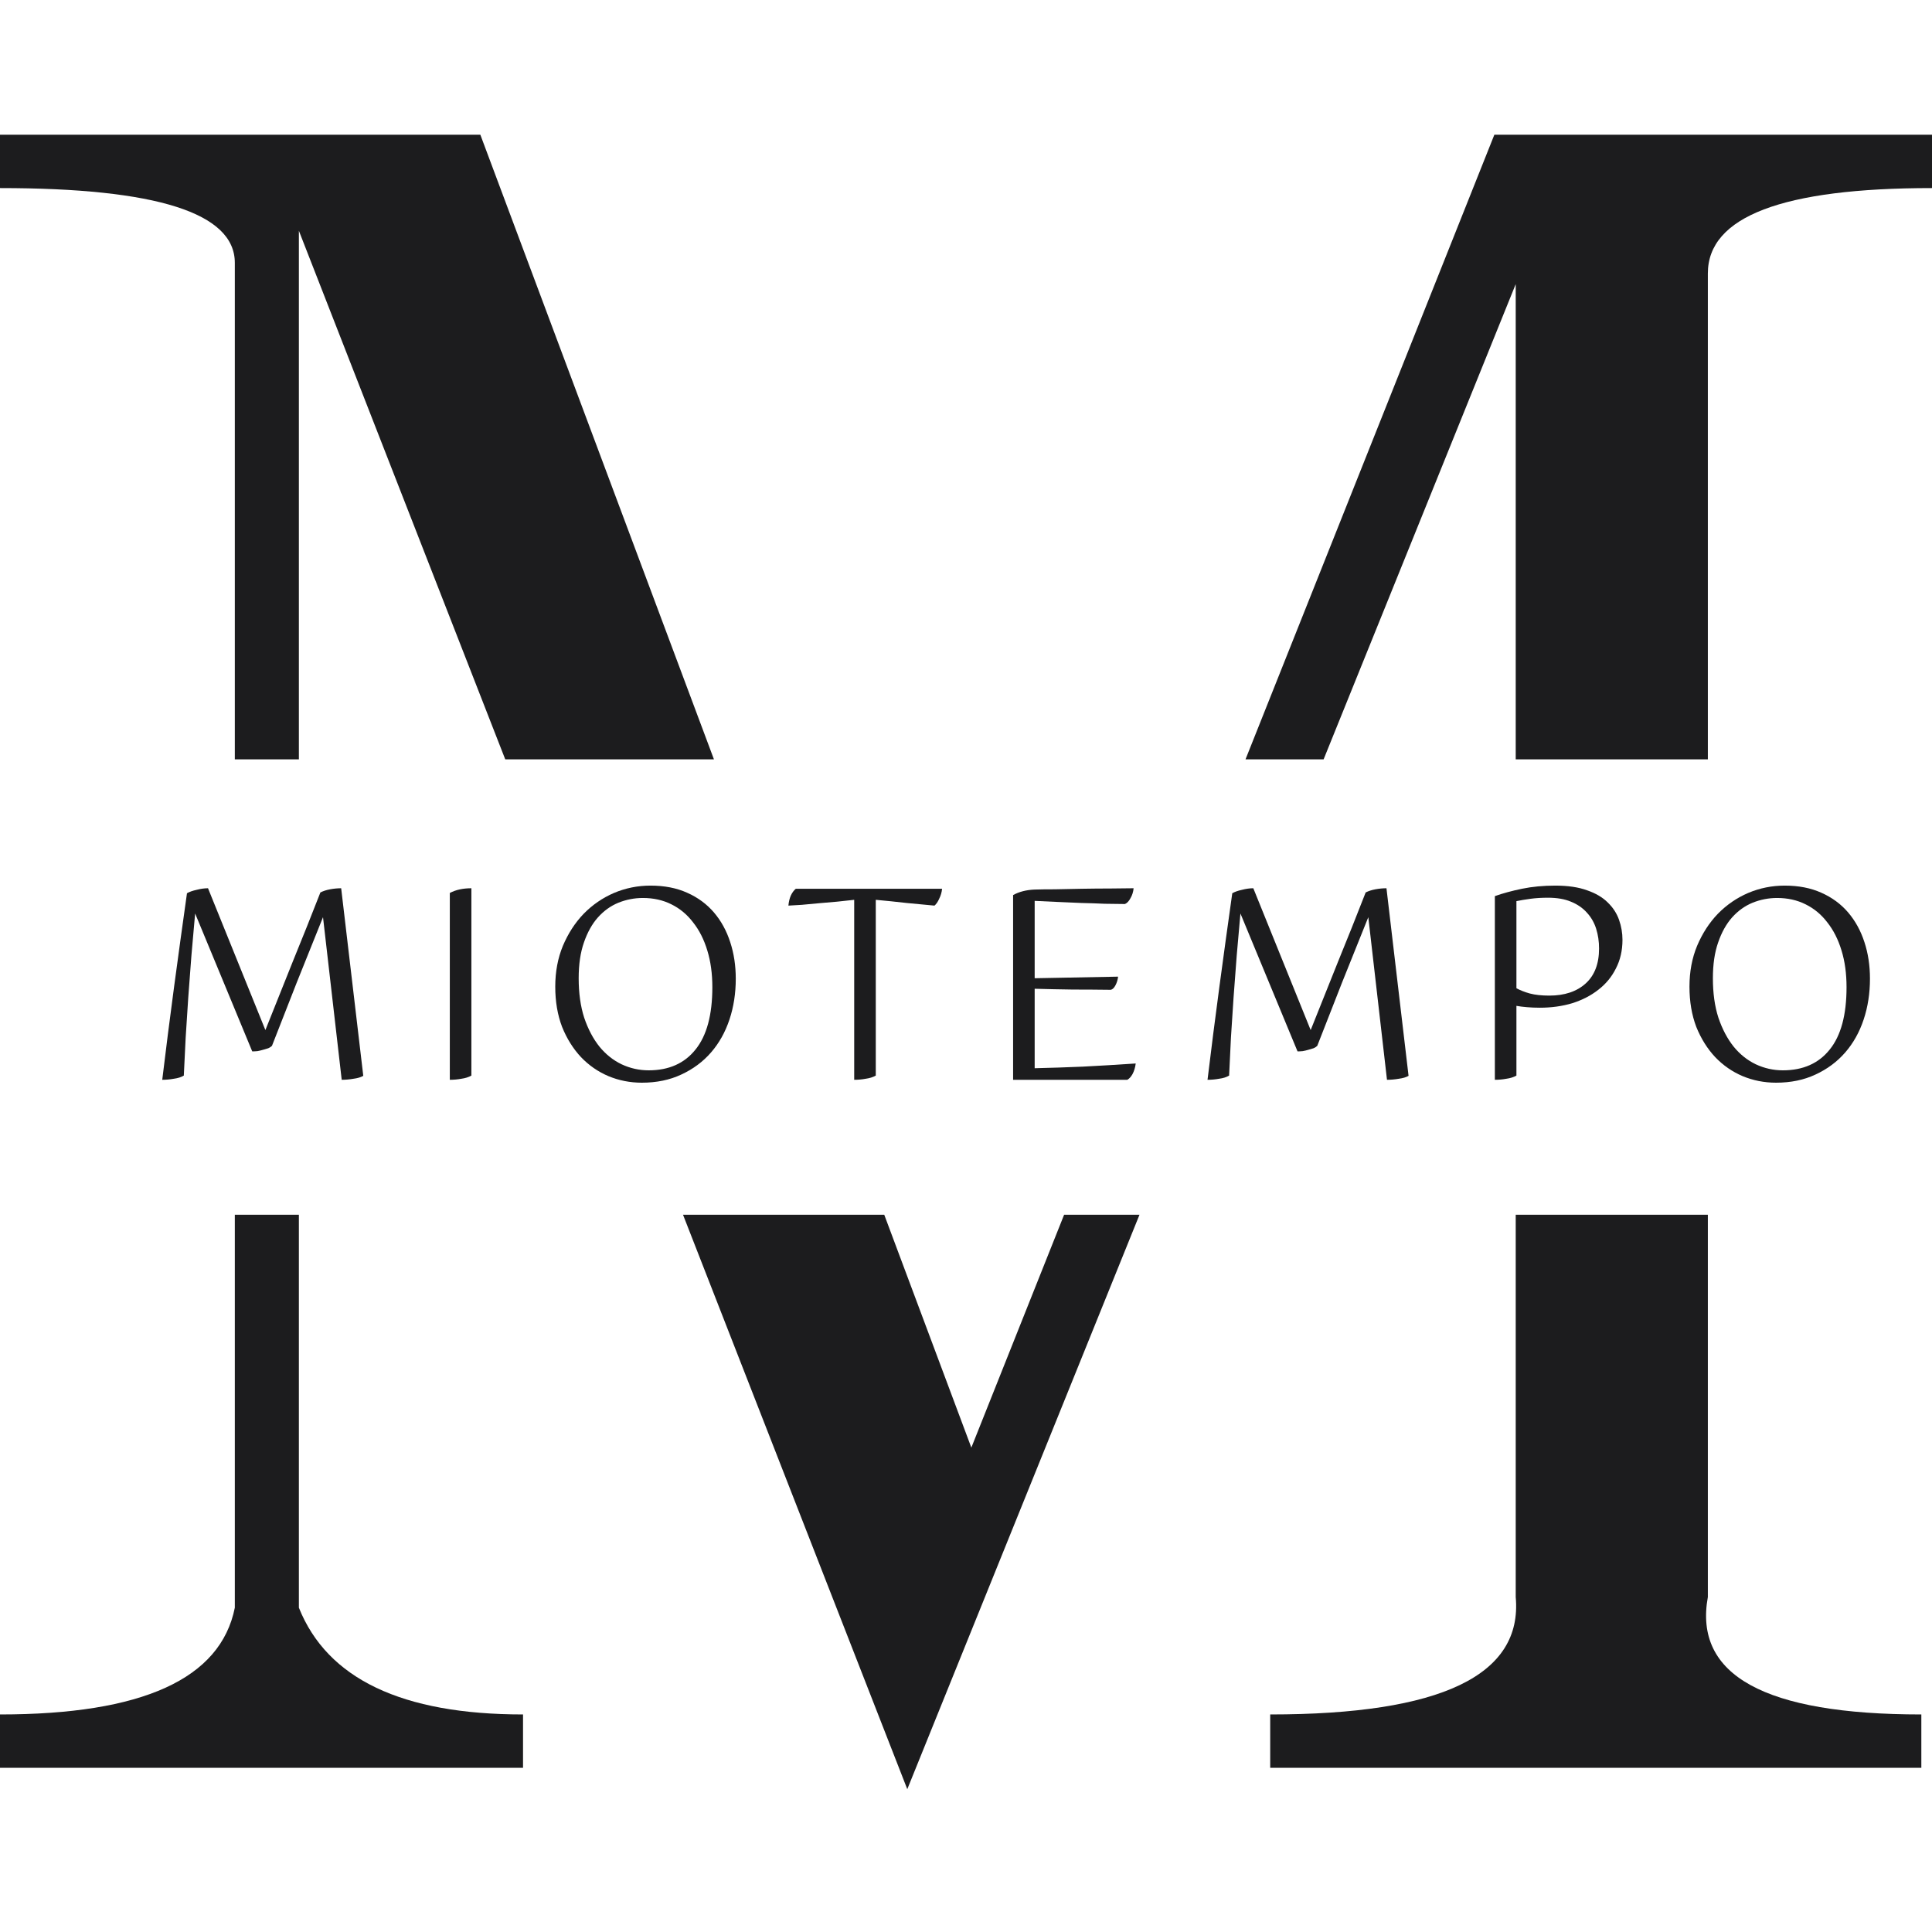 <?xml version="1.0" encoding="UTF-8"?> <svg xmlns="http://www.w3.org/2000/svg" width="90" height="90" viewBox="0 0 90 90" fill="none"> <path d="M79.558 12.739C79.558 10.087 83.039 8.761 90 8.761V6.275H69.613L58.021 35.373H61.659L70.608 13.236V35.373H79.558V12.739Z" fill="#1C1C1E"></path> <path d="M79.558 56.588H70.608V74.396C70.939 78.043 67.127 79.866 59.171 79.866V82.352H89.503V79.866C82.21 79.866 78.895 78.043 79.558 74.396V56.588Z" fill="#1C1C1E"></path> <path d="M53.082 56.588H49.57L45.249 67.435L41.192 56.588H31.818L42.265 83.347L53.082 56.588Z" fill="#1C1C1E"></path> <path d="M23.536 35.373L13.923 10.75V35.373H10.939V12.242C10.939 9.921 7.293 8.761 0 8.761V6.275H22.376L33.258 35.373H23.536Z" fill="#1C1C1E"></path> <path d="M10.939 56.588H13.923V74.893C15.249 78.208 18.729 79.866 24.365 79.866V82.352H0V79.866C6.63 79.866 10.276 78.208 10.939 74.893V56.588Z" fill="#1C1C1E"></path> <path d="M12.669 48.72C12.628 48.761 12.571 48.798 12.498 48.831C12.424 48.855 12.342 48.88 12.252 48.904C12.171 48.928 12.085 48.949 11.995 48.965C11.905 48.974 11.823 48.978 11.75 48.978L9.09 42.554C9.033 43.192 8.975 43.842 8.918 44.504C8.869 45.157 8.82 45.807 8.771 46.452C8.73 47.09 8.689 47.719 8.649 48.34C8.616 48.953 8.587 49.541 8.563 50.105C8.44 50.179 8.285 50.228 8.097 50.252C7.917 50.285 7.737 50.301 7.558 50.301C7.729 48.88 7.913 47.437 8.109 45.974C8.305 44.512 8.506 43.057 8.71 41.611C8.824 41.545 8.975 41.492 9.163 41.451C9.351 41.402 9.527 41.378 9.69 41.378L12.363 47.985C12.78 46.939 13.204 45.876 13.637 44.798C14.079 43.719 14.508 42.644 14.925 41.574C15.055 41.508 15.207 41.459 15.378 41.427C15.558 41.394 15.729 41.378 15.893 41.378L16.923 50.117C16.808 50.183 16.657 50.228 16.469 50.252C16.281 50.285 16.097 50.301 15.918 50.301L15.047 42.726C14.639 43.748 14.23 44.765 13.821 45.778C13.421 46.792 13.037 47.772 12.669 48.72Z" fill="#1C1C1E"></path> <path d="M21.959 50.105C21.829 50.179 21.673 50.228 21.494 50.252C21.322 50.285 21.142 50.301 20.954 50.301V41.598C21.232 41.451 21.567 41.378 21.959 41.378V50.105Z" fill="#1C1C1E"></path> <path d="M26.957 45.57C26.957 46.264 27.043 46.877 27.214 47.409C27.394 47.94 27.631 48.389 27.925 48.757C28.22 49.117 28.563 49.39 28.955 49.578C29.355 49.766 29.776 49.86 30.218 49.86C31.157 49.86 31.885 49.537 32.399 48.892C32.922 48.246 33.184 47.278 33.184 45.987C33.184 45.357 33.106 44.789 32.951 44.283C32.796 43.768 32.575 43.331 32.289 42.971C32.011 42.603 31.672 42.322 31.272 42.125C30.88 41.929 30.438 41.831 29.948 41.831C29.556 41.831 29.176 41.905 28.808 42.052C28.448 42.199 28.13 42.428 27.852 42.738C27.582 43.041 27.366 43.429 27.202 43.903C27.039 44.369 26.957 44.924 26.957 45.57ZM25.866 45.962C25.866 45.267 25.985 44.634 26.221 44.062C26.467 43.482 26.789 42.983 27.19 42.567C27.599 42.15 28.068 41.827 28.599 41.598C29.139 41.37 29.707 41.255 30.303 41.255C30.949 41.255 31.517 41.365 32.007 41.586C32.506 41.807 32.922 42.113 33.258 42.505C33.593 42.898 33.846 43.359 34.017 43.891C34.189 44.414 34.275 44.981 34.275 45.594C34.275 46.273 34.177 46.906 33.981 47.494C33.785 48.083 33.499 48.593 33.123 49.027C32.747 49.46 32.285 49.803 31.738 50.056C31.198 50.31 30.585 50.436 29.899 50.436C29.351 50.436 28.832 50.334 28.342 50.13C27.86 49.925 27.435 49.631 27.067 49.247C26.7 48.855 26.405 48.385 26.185 47.838C25.972 47.282 25.866 46.657 25.866 45.962Z" fill="#1C1C1E"></path> <path d="M43.886 41.402C43.87 41.566 43.825 41.721 43.751 41.868C43.686 42.015 43.612 42.121 43.531 42.187C43.163 42.154 42.73 42.113 42.231 42.064C41.733 42.007 41.255 41.958 40.797 41.917V50.105C40.666 50.179 40.511 50.228 40.331 50.252C40.16 50.285 39.98 50.301 39.792 50.301V41.917C39.547 41.942 39.281 41.97 38.995 42.003C38.709 42.027 38.427 42.052 38.149 42.076C37.872 42.101 37.606 42.125 37.353 42.15C37.108 42.166 36.899 42.178 36.727 42.187C36.744 42.007 36.781 41.852 36.838 41.721C36.903 41.582 36.981 41.476 37.071 41.402H43.886Z" fill="#1C1C1E"></path> <path d="M47.194 50.301V41.696C47.472 41.541 47.807 41.455 48.199 41.439C48.436 41.431 48.751 41.427 49.143 41.427C49.544 41.419 49.965 41.41 50.406 41.402C50.855 41.394 51.292 41.39 51.717 41.39C52.151 41.382 52.514 41.378 52.808 41.378C52.792 41.549 52.743 41.705 52.661 41.843C52.588 41.982 52.502 42.072 52.404 42.113C52.126 42.113 51.811 42.109 51.46 42.101C51.109 42.085 50.745 42.072 50.369 42.064C49.993 42.048 49.617 42.032 49.241 42.015C48.865 41.999 48.518 41.982 48.199 41.966V45.57L52.085 45.496C52.069 45.643 52.028 45.778 51.962 45.901C51.897 46.023 51.824 46.093 51.742 46.109C51.145 46.101 50.553 46.097 49.965 46.097C49.376 46.089 48.788 46.077 48.199 46.06V49.762C48.919 49.746 49.666 49.721 50.443 49.688C51.219 49.648 52.04 49.599 52.906 49.541C52.882 49.729 52.833 49.893 52.759 50.032C52.686 50.163 52.604 50.252 52.514 50.301H47.194Z" fill="#1C1C1E"></path> <path d="M61.363 48.72C61.322 48.761 61.265 48.798 61.191 48.831C61.118 48.855 61.036 48.88 60.946 48.904C60.864 48.928 60.779 48.949 60.689 48.965C60.599 48.974 60.517 48.978 60.444 48.978L57.784 42.554C57.726 43.192 57.669 43.842 57.612 44.504C57.563 45.157 57.514 45.807 57.465 46.452C57.424 47.09 57.383 47.719 57.342 48.34C57.31 48.953 57.281 49.541 57.257 50.105C57.134 50.179 56.979 50.228 56.791 50.252C56.611 50.285 56.431 50.301 56.251 50.301C56.423 48.88 56.607 47.437 56.803 45.974C56.999 44.512 57.199 43.057 57.404 41.611C57.518 41.545 57.669 41.492 57.857 41.451C58.045 41.402 58.221 41.378 58.384 41.378L61.056 47.985C61.473 46.939 61.898 45.876 62.331 44.798C62.773 43.719 63.202 42.644 63.618 41.574C63.749 41.508 63.9 41.459 64.072 41.427C64.252 41.394 64.423 41.378 64.587 41.378L65.616 50.117C65.502 50.183 65.351 50.228 65.163 50.252C64.975 50.285 64.791 50.301 64.611 50.301L63.741 42.726C63.332 43.748 62.924 44.765 62.515 45.778C62.115 46.792 61.731 47.772 61.363 48.72Z" fill="#1C1C1E"></path> <path d="M69.636 41.745C70.003 41.615 70.424 41.5 70.898 41.402C71.372 41.304 71.891 41.255 72.455 41.255C73.043 41.255 73.538 41.329 73.938 41.476C74.339 41.615 74.657 41.803 74.894 42.04C75.139 42.277 75.315 42.546 75.421 42.849C75.528 43.151 75.581 43.462 75.581 43.78C75.581 44.279 75.478 44.724 75.274 45.116C75.078 45.509 74.804 45.84 74.453 46.109C74.11 46.379 73.705 46.587 73.24 46.734C72.774 46.873 72.271 46.943 71.732 46.943C71.519 46.943 71.319 46.935 71.131 46.918C70.943 46.902 70.78 46.882 70.641 46.857V50.105C70.51 50.179 70.355 50.228 70.175 50.252C70.003 50.285 69.824 50.301 69.636 50.301V41.745ZM72.112 41.819C71.817 41.819 71.548 41.835 71.303 41.868C71.058 41.901 70.837 41.938 70.641 41.978V46.036C70.821 46.134 71.029 46.215 71.266 46.281C71.511 46.346 71.814 46.379 72.173 46.379C72.884 46.379 73.448 46.191 73.865 45.815C74.281 45.439 74.49 44.896 74.49 44.185C74.49 43.858 74.445 43.551 74.355 43.265C74.265 42.979 74.122 42.73 73.926 42.518C73.73 42.297 73.481 42.125 73.178 42.003C72.884 41.88 72.528 41.819 72.112 41.819Z" fill="#1C1C1E"></path> <path d="M79.793 45.57C79.793 46.264 79.878 46.877 80.05 47.409C80.23 47.94 80.467 48.389 80.761 48.757C81.055 49.117 81.398 49.39 81.79 49.578C82.191 49.766 82.612 49.86 83.053 49.86C83.993 49.86 84.72 49.537 85.235 48.892C85.758 48.246 86.019 47.278 86.019 45.987C86.019 45.357 85.942 44.789 85.787 44.283C85.631 43.768 85.411 43.331 85.125 42.971C84.847 42.603 84.508 42.322 84.107 42.125C83.715 41.929 83.274 41.831 82.783 41.831C82.391 41.831 82.011 41.905 81.643 42.052C81.284 42.199 80.965 42.428 80.687 42.738C80.418 43.041 80.201 43.429 80.038 43.903C79.874 44.369 79.793 44.924 79.793 45.57ZM78.702 45.962C78.702 45.267 78.82 44.634 79.057 44.062C79.302 43.482 79.625 42.983 80.025 42.567C80.434 42.15 80.904 41.827 81.435 41.598C81.974 41.37 82.542 41.255 83.139 41.255C83.784 41.255 84.352 41.365 84.843 41.586C85.341 41.807 85.758 42.113 86.093 42.505C86.428 42.898 86.681 43.359 86.853 43.891C87.025 44.414 87.11 44.981 87.11 45.594C87.11 46.273 87.012 46.906 86.816 47.494C86.62 48.083 86.334 48.593 85.958 49.027C85.582 49.46 85.121 49.803 84.573 50.056C84.034 50.31 83.421 50.436 82.734 50.436C82.187 50.436 81.668 50.334 81.178 50.13C80.695 49.925 80.271 49.631 79.903 49.247C79.535 48.855 79.241 48.385 79.02 47.838C78.808 47.282 78.702 46.657 78.702 45.962Z" fill="#1C1C1E"></path> </svg> 